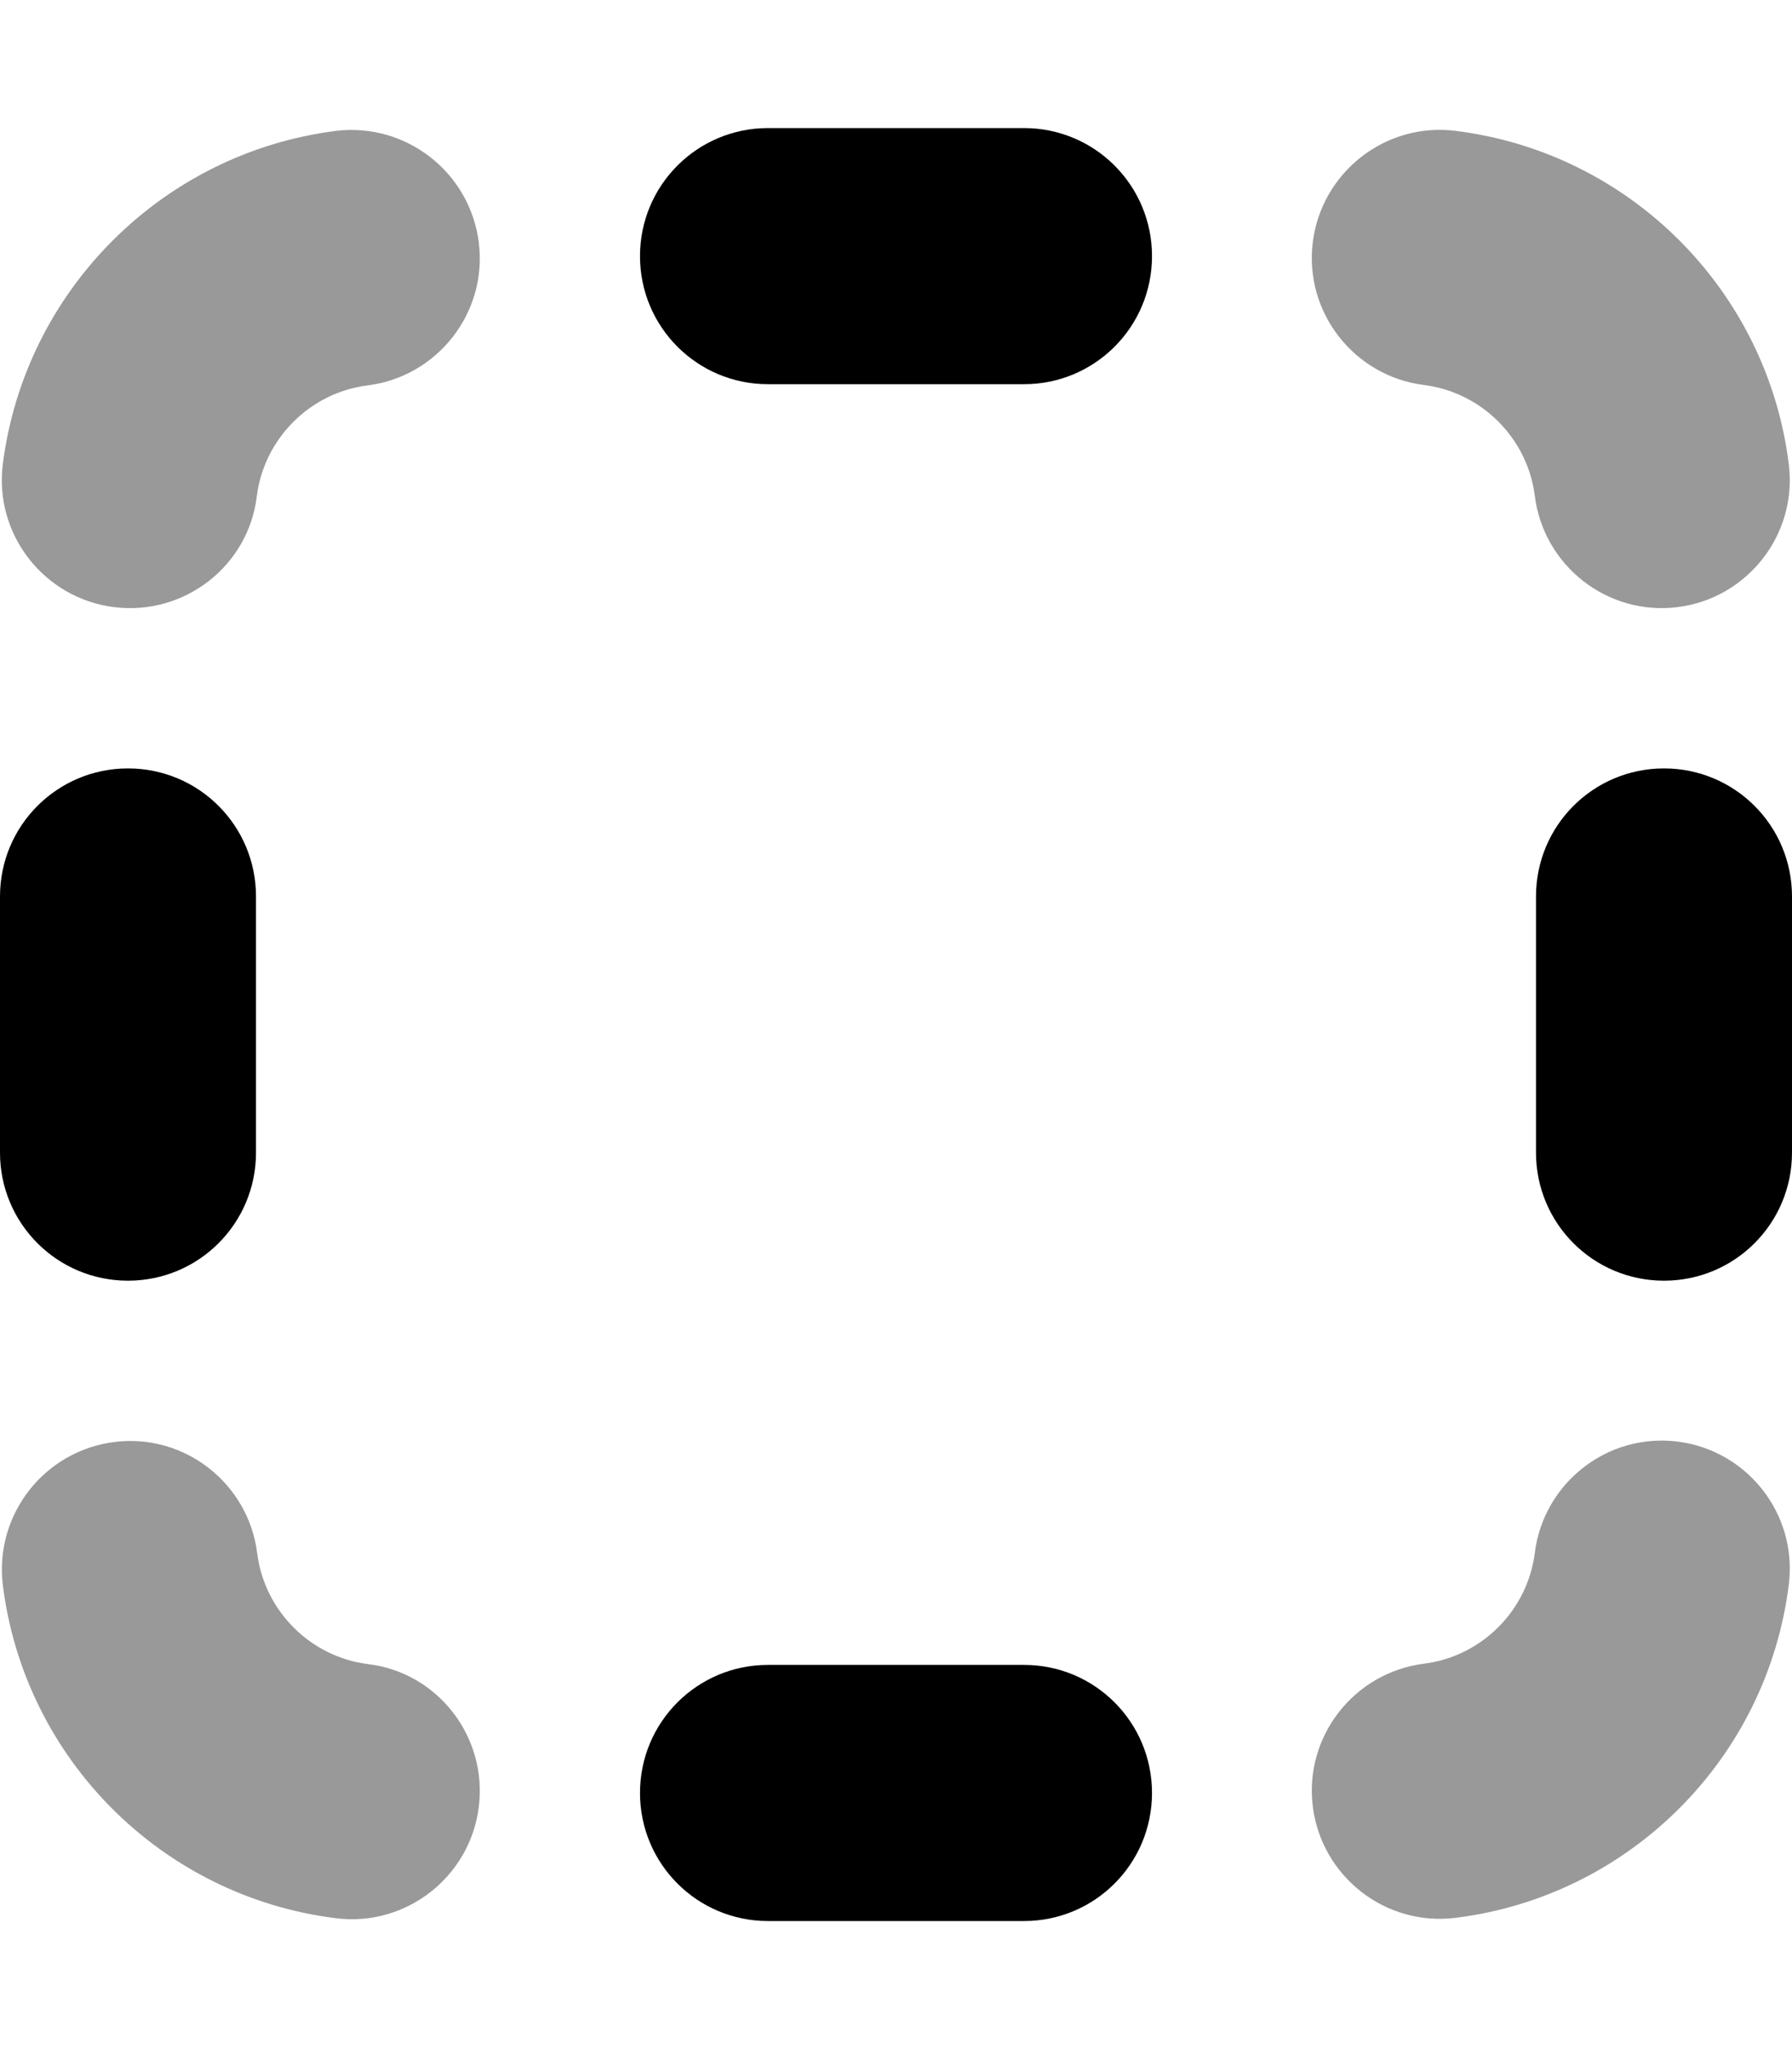<svg xmlns="http://www.w3.org/2000/svg" viewBox="0 0 448 512"><!--! Font Awesome Pro 7.0.0 by @fontawesome - https://fontawesome.com License - https://fontawesome.com/license (Commercial License) Copyright 2025 Fonticons, Inc. --><path opacity=".4" fill="currentColor" d="M.7 116c-2.2 17.5 10.3 33.5 27.8 35.7S62.1 141.5 64.2 124c1.8-14.4 13.3-25.9 27.7-27.7 17.5-2.2 30-18.2 27.8-35.7S101.6 30.6 84 32.7C40.6 38.2 6.2 72.6 .7 116zM.7 396c5.4 43.5 39.8 77.9 83.3 83.3 17.5 2.2 33.5-10.3 35.7-27.8S109.5 417.9 92 415.8c-14.4-1.8-25.9-13.3-27.7-27.7-2.2-17.5-18.2-30-35.7-27.8S-1.4 378.4 .7 396zM328.2 60.5c-2.2 17.5 10.3 33.5 27.8 35.7 14.4 1.8 25.9 13.3 27.7 27.7 2.2 17.5 18.2 30 35.7 27.8s30-18.2 27.8-35.7c-5.4-43.5-39.8-77.9-83.3-83.3-17.5-2.2-33.5 10.3-35.7 27.8zm0 390.9c2.2 17.5 18.2 30 35.7 27.8 43.5-5.4 77.9-39.8 83.3-83.3 2.2-17.5-10.3-33.5-27.8-35.7s-33.5 10.3-35.7 27.8c-1.8 14.4-13.3 25.9-27.7 27.7-17.5 2.2-30 18.2-27.8 35.7z"/><path fill="currentColor" d="M160 64c0-17.7 14.3-32 32-32l64 0c17.7 0 32 14.3 32 32s-14.3 32-32 32l-64 0c-17.7 0-32-14.3-32-32zM32 192c17.7 0 32 14.3 32 32l0 64c0 17.7-14.3 32-32 32S0 305.7 0 288l0-64c0-17.7 14.3-32 32-32zm384 0c17.7 0 32 14.3 32 32l0 64c0 17.7-14.3 32-32 32s-32-14.3-32-32l0-64c0-17.7 14.3-32 32-32zM160 448c0-17.7 14.3-32 32-32l64 0c17.7 0 32 14.3 32 32s-14.3 32-32 32l-64 0c-17.7 0-32-14.3-32-32z"/></svg>